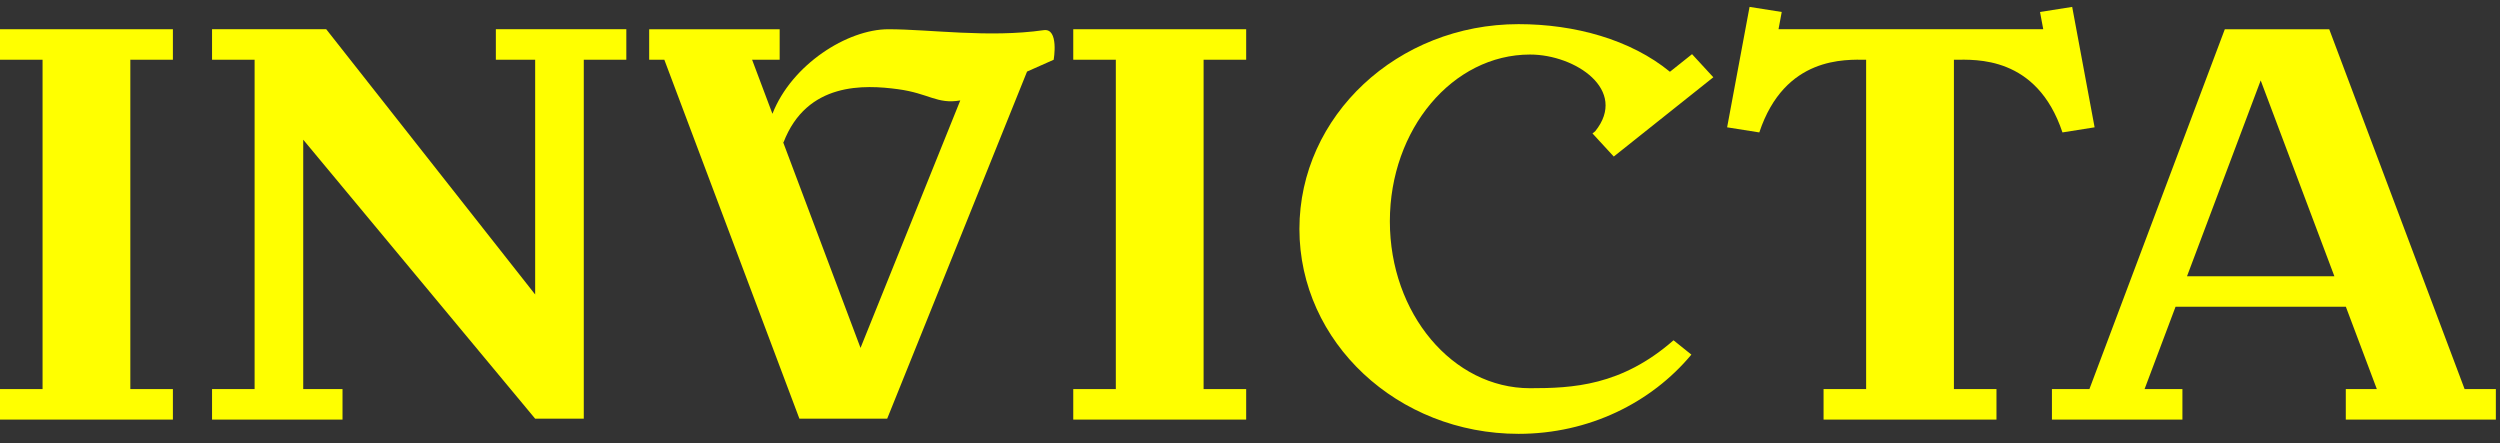 <?xml version="1.0" encoding="UTF-8"?>
<svg width="158px" height="28px" viewBox="0 0 158 28" version="1.1" xmlns="http://www.w3.org/2000/svg" xmlns:xlink="http://www.w3.org/1999/xlink">
    <rect x="0" y="0" width="158" height="28" fill="#333333" stroke="none"/>
    <!-- Generator: Sketch 51.2 (57519) - http://www.bohemiancoding.com/sketch -->
    <title>Logo</title>
    <desc>Created with Sketch.</desc>
    <defs></defs>
    <g id="1.-Symbols" stroke="none" stroke-width="1" fill="none" fill-rule="evenodd">
        <g id="System/Menu" transform="translate(-165, -61)" fill="#FFFF00">
            <g id="Logo" transform="translate(165, 61)">
                <g id="Invicta-Invincible-Logo-small-YELLOW-FC">
                    <polyline id="Fill-4" points="0 3.775 2.69 3.775 2.69 24.59 0 24.59 0 26.518 10.927 26.518 10.927 24.59 8.237 24.59 8.237 3.775 10.927 3.775 10.927 1.847 0 1.847 0 3.775"></polyline>
                    <polyline id="Fill-6" points="67.83 3.775 70.52 3.775 70.52 24.59 67.83 24.59 67.83 26.518 78.758 26.518 78.758 24.59 76.067 24.59 76.067 3.775 78.758 3.775 78.758 1.847 67.83 1.847 67.83 3.775"></polyline>
                    <path d="M65.965,1.906 C62.48,2.404 58.761,1.848 56.145,1.848 C53.558,1.848 50.034,4.075 48.818,7.192 L47.533,3.776 L49.275,3.776 L49.275,1.848 L41.028,1.848 L41.028,3.776 L41.986,3.776 L50.522,26.461 L56.07,26.461 L64.909,4.524 L66.593,3.776 C66.593,3.776 66.939,1.766 65.965,1.906 M54.385,21.988 L49.421,8.793 L49.514,9.01 C50.988,5.152 54.671,5.36 56.736,5.635 C58.719,5.9 59.214,6.6 60.689,6.348 L54.385,21.988" id="Fill-7"></path>
                    <polyline id="Fill-8" points="31.338 3.775 33.822 3.775 33.822 18.612 20.617 1.847 13.401 1.847 13.401 3.775 16.091 3.775 16.091 24.59 13.401 24.59 13.401 26.518 21.647 26.518 21.647 24.59 19.164 24.59 19.164 8.829 33.822 26.461 36.895 26.461 36.895 3.775 39.584 3.775 39.584 1.847 31.338 1.847 31.338 3.775"></polyline>
                    <path d="M100.645,8.433 L101.99,9.894 L108.282,4.884 L106.937,3.423 L105.54,4.536 C103.063,2.502 99.526,1.526 95.973,1.526 C88.323,1.526 82.123,7.322 82.123,14.473 C82.123,21.623 88.323,27.419 95.973,27.419 C100.416,27.419 104.36,25.454 106.895,22.412 L105.767,21.506 C102.467,24.398 99.375,24.535 96.699,24.535 C91.805,24.535 87.839,19.814 87.839,13.99 C87.839,8.167 91.805,3.447 96.699,3.447 C99.567,3.447 102.911,5.69 100.817,8.296 L100.645,8.433" id="Fill-9"></path>
                    <path d="M123.567,3.775 C124.82,3.775 128.724,3.499 130.347,8.369 L132.379,8.047 L130.962,0.436 L128.929,0.757 L129.133,1.847 L112.403,1.847 L112.605,0.757 L110.572,0.436 L109.154,8.047 L111.188,8.369 C112.798,3.531 116.66,3.771 117.939,3.775 L117.939,24.59 L115.249,24.59 L115.249,26.518 L126.177,26.518 L126.177,24.59 L123.487,24.59 L123.487,3.775 L123.567,3.775" id="Fill-10"></path>
                    <path d="M155.763,24.59 L147.207,1.848 L140.608,1.848 L132.051,24.59 L129.682,24.59 L129.682,26.518 L137.929,26.518 L137.929,24.59 L135.537,24.59 L137.495,19.386 L148.258,19.386 L150.216,24.59 L148.254,24.59 L148.254,26.518 L157.738,26.518 L157.738,24.59 L155.763,24.59 Z M138.219,17.46 L142.876,5.084 L147.533,17.46 L138.219,17.46 Z" id="Fill-11"></path>
                </g>
            </g>
        </g>
    </g>
</svg>
